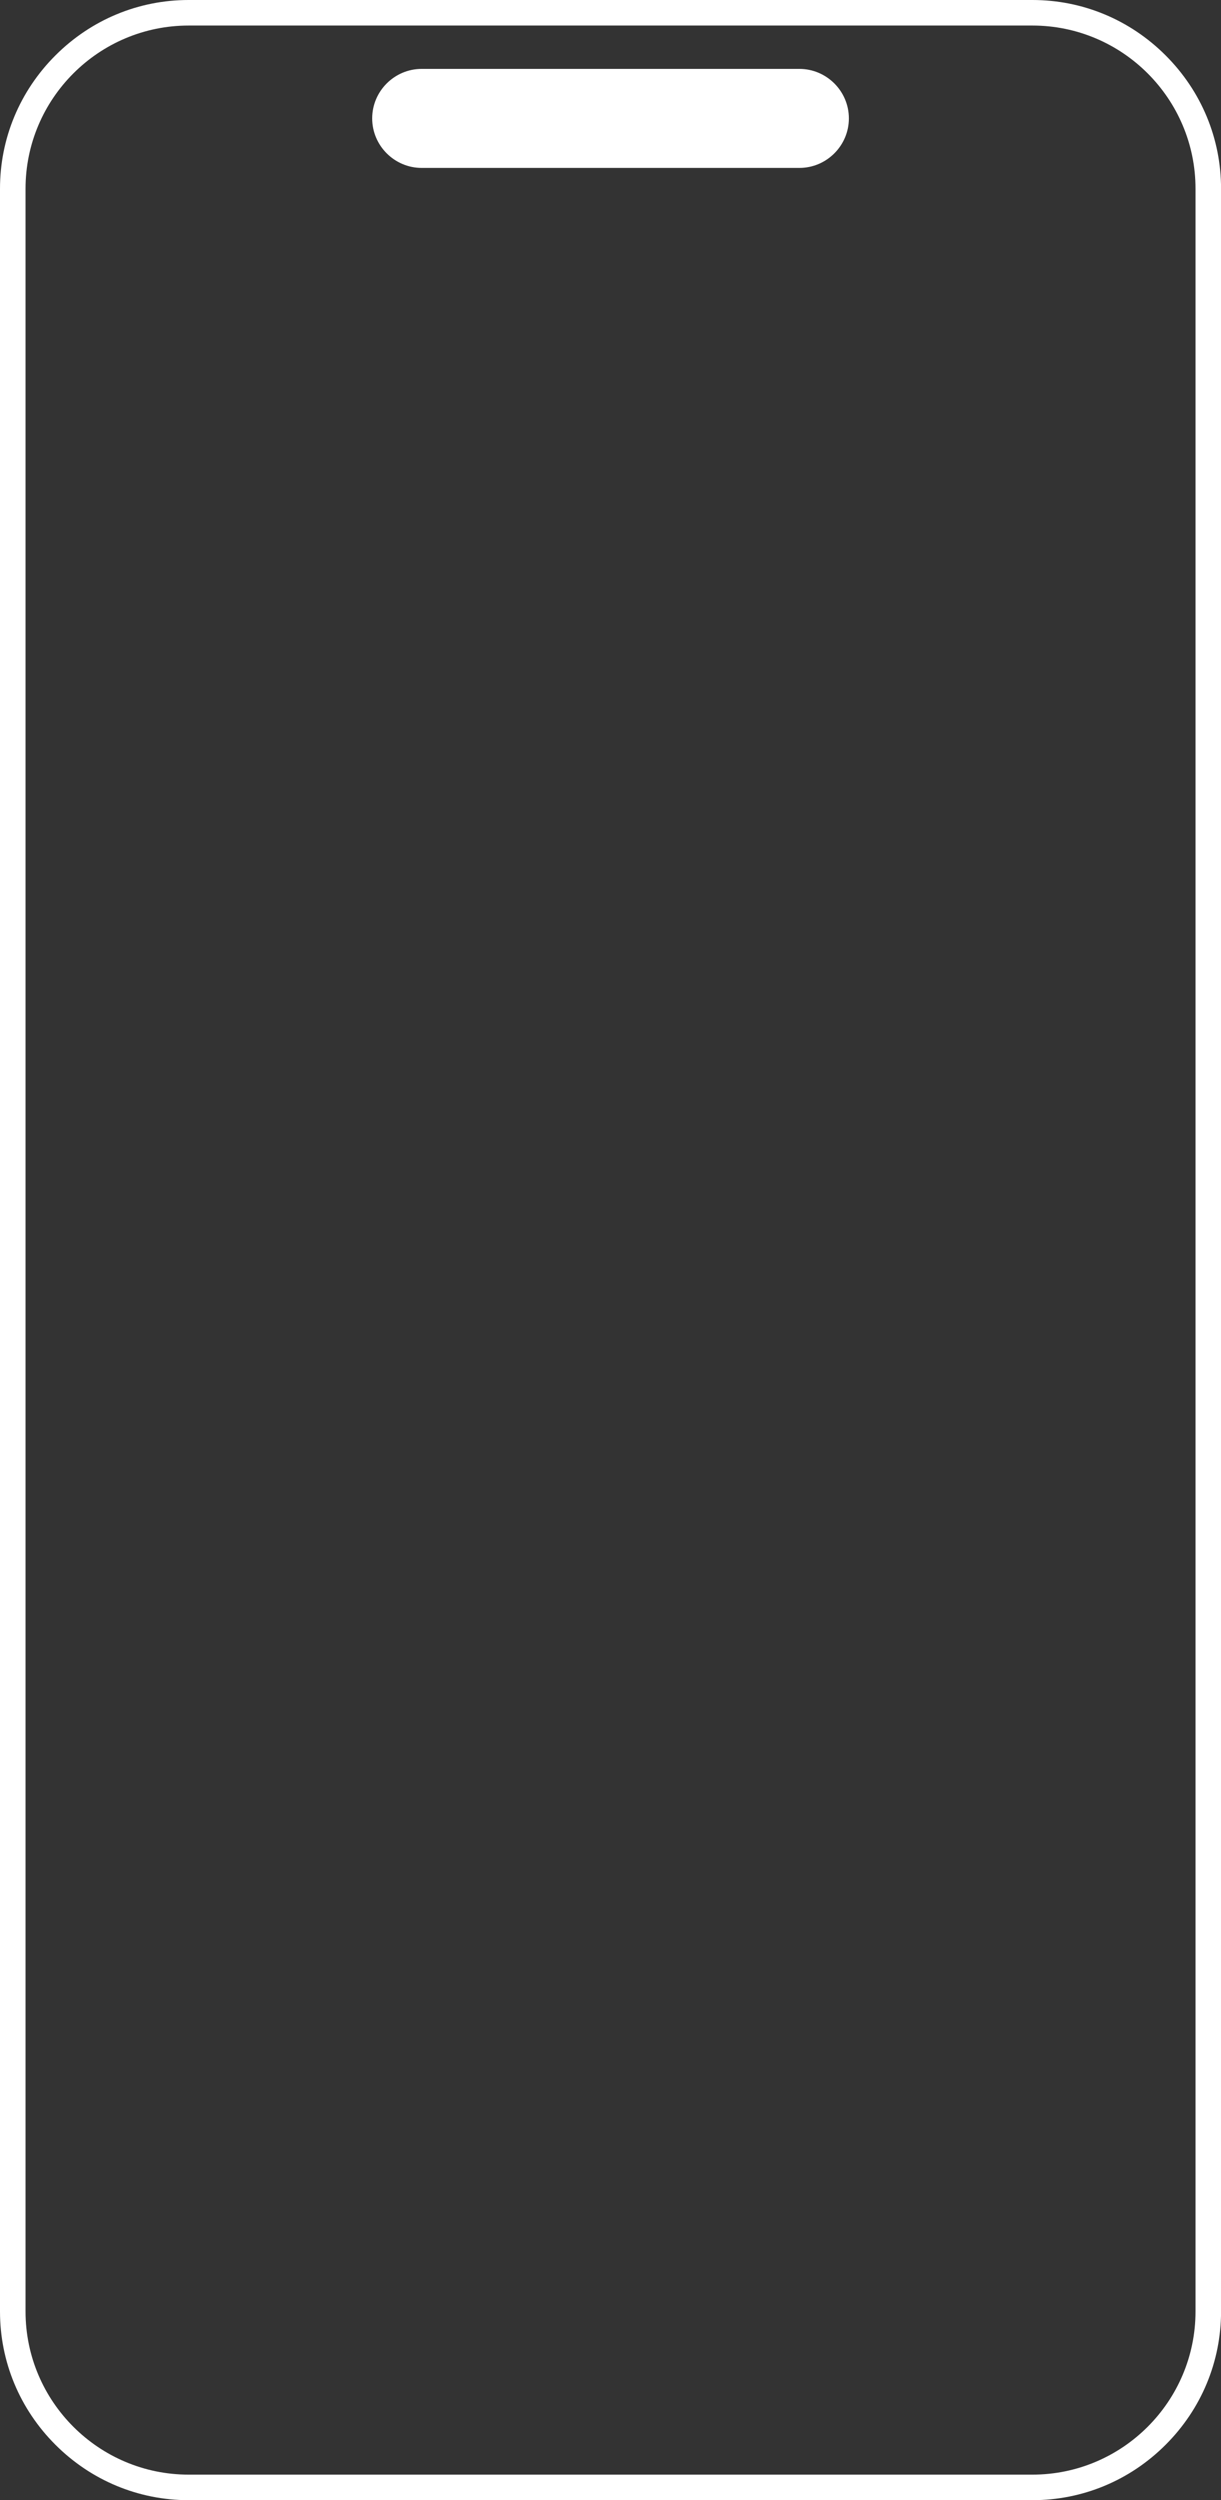 <?xml version="1.0" encoding="UTF-8"?>
<!DOCTYPE svg PUBLIC '-//W3C//DTD SVG 1.0//EN'
          'http://www.w3.org/TR/2001/REC-SVG-20010904/DTD/svg10.dtd'>
<svg height="2349.3" preserveAspectRatio="xMidYMid meet" version="1.0" viewBox="0.0 0.0 1147.5 2349.3" width="1147.5" xmlns="http://www.w3.org/2000/svg" xmlns:xlink="http://www.w3.org/1999/xlink" zoomAndPan="magnify"
><rect x="0.0" y="0.0" width="1147.5" height="2349.3" fill="#333333" stroke="none"/><g
  ><g id="change1_2"
    ><path d="M970.22,2349.33H177.33c-47.18,0-91.67-18.5-125.25-52.08C18.5,2263.67,0,2219.19,0,2172V177.33 c0-47.18,18.5-91.67,52.08-125.25C85.67,18.5,130.15,0,177.33,0h792.89c47.18,0,91.67,18.5,125.25,52.08 c33.59,33.58,52.08,78.07,52.08,125.25V2172c0,47.18-18.5,91.67-52.08,125.25C1061.89,2330.84,1017.41,2349.33,970.22,2349.33z M177.33,24C92.79,24,24,92.79,24,177.33V2172c0,84.55,68.79,153.33,153.33,153.33h792.89c84.55,0,153.33-68.79,153.33-153.33 V177.33c0-84.55-68.78-153.33-153.33-153.33H177.33z" fill="#fff"
    /></g
    ><g id="change1_1"
    ><path d="M751.26,157.78H396.3c-25.59,0-46.52-20.93-46.52-46.52v0c0-25.59,20.93-46.52,46.52-46.52h354.96 c25.59,0,46.52,20.93,46.52,46.52v0C797.78,136.84,776.84,157.78,751.26,157.78z" fill="#fff"
    /></g
  ></g
></svg
>
